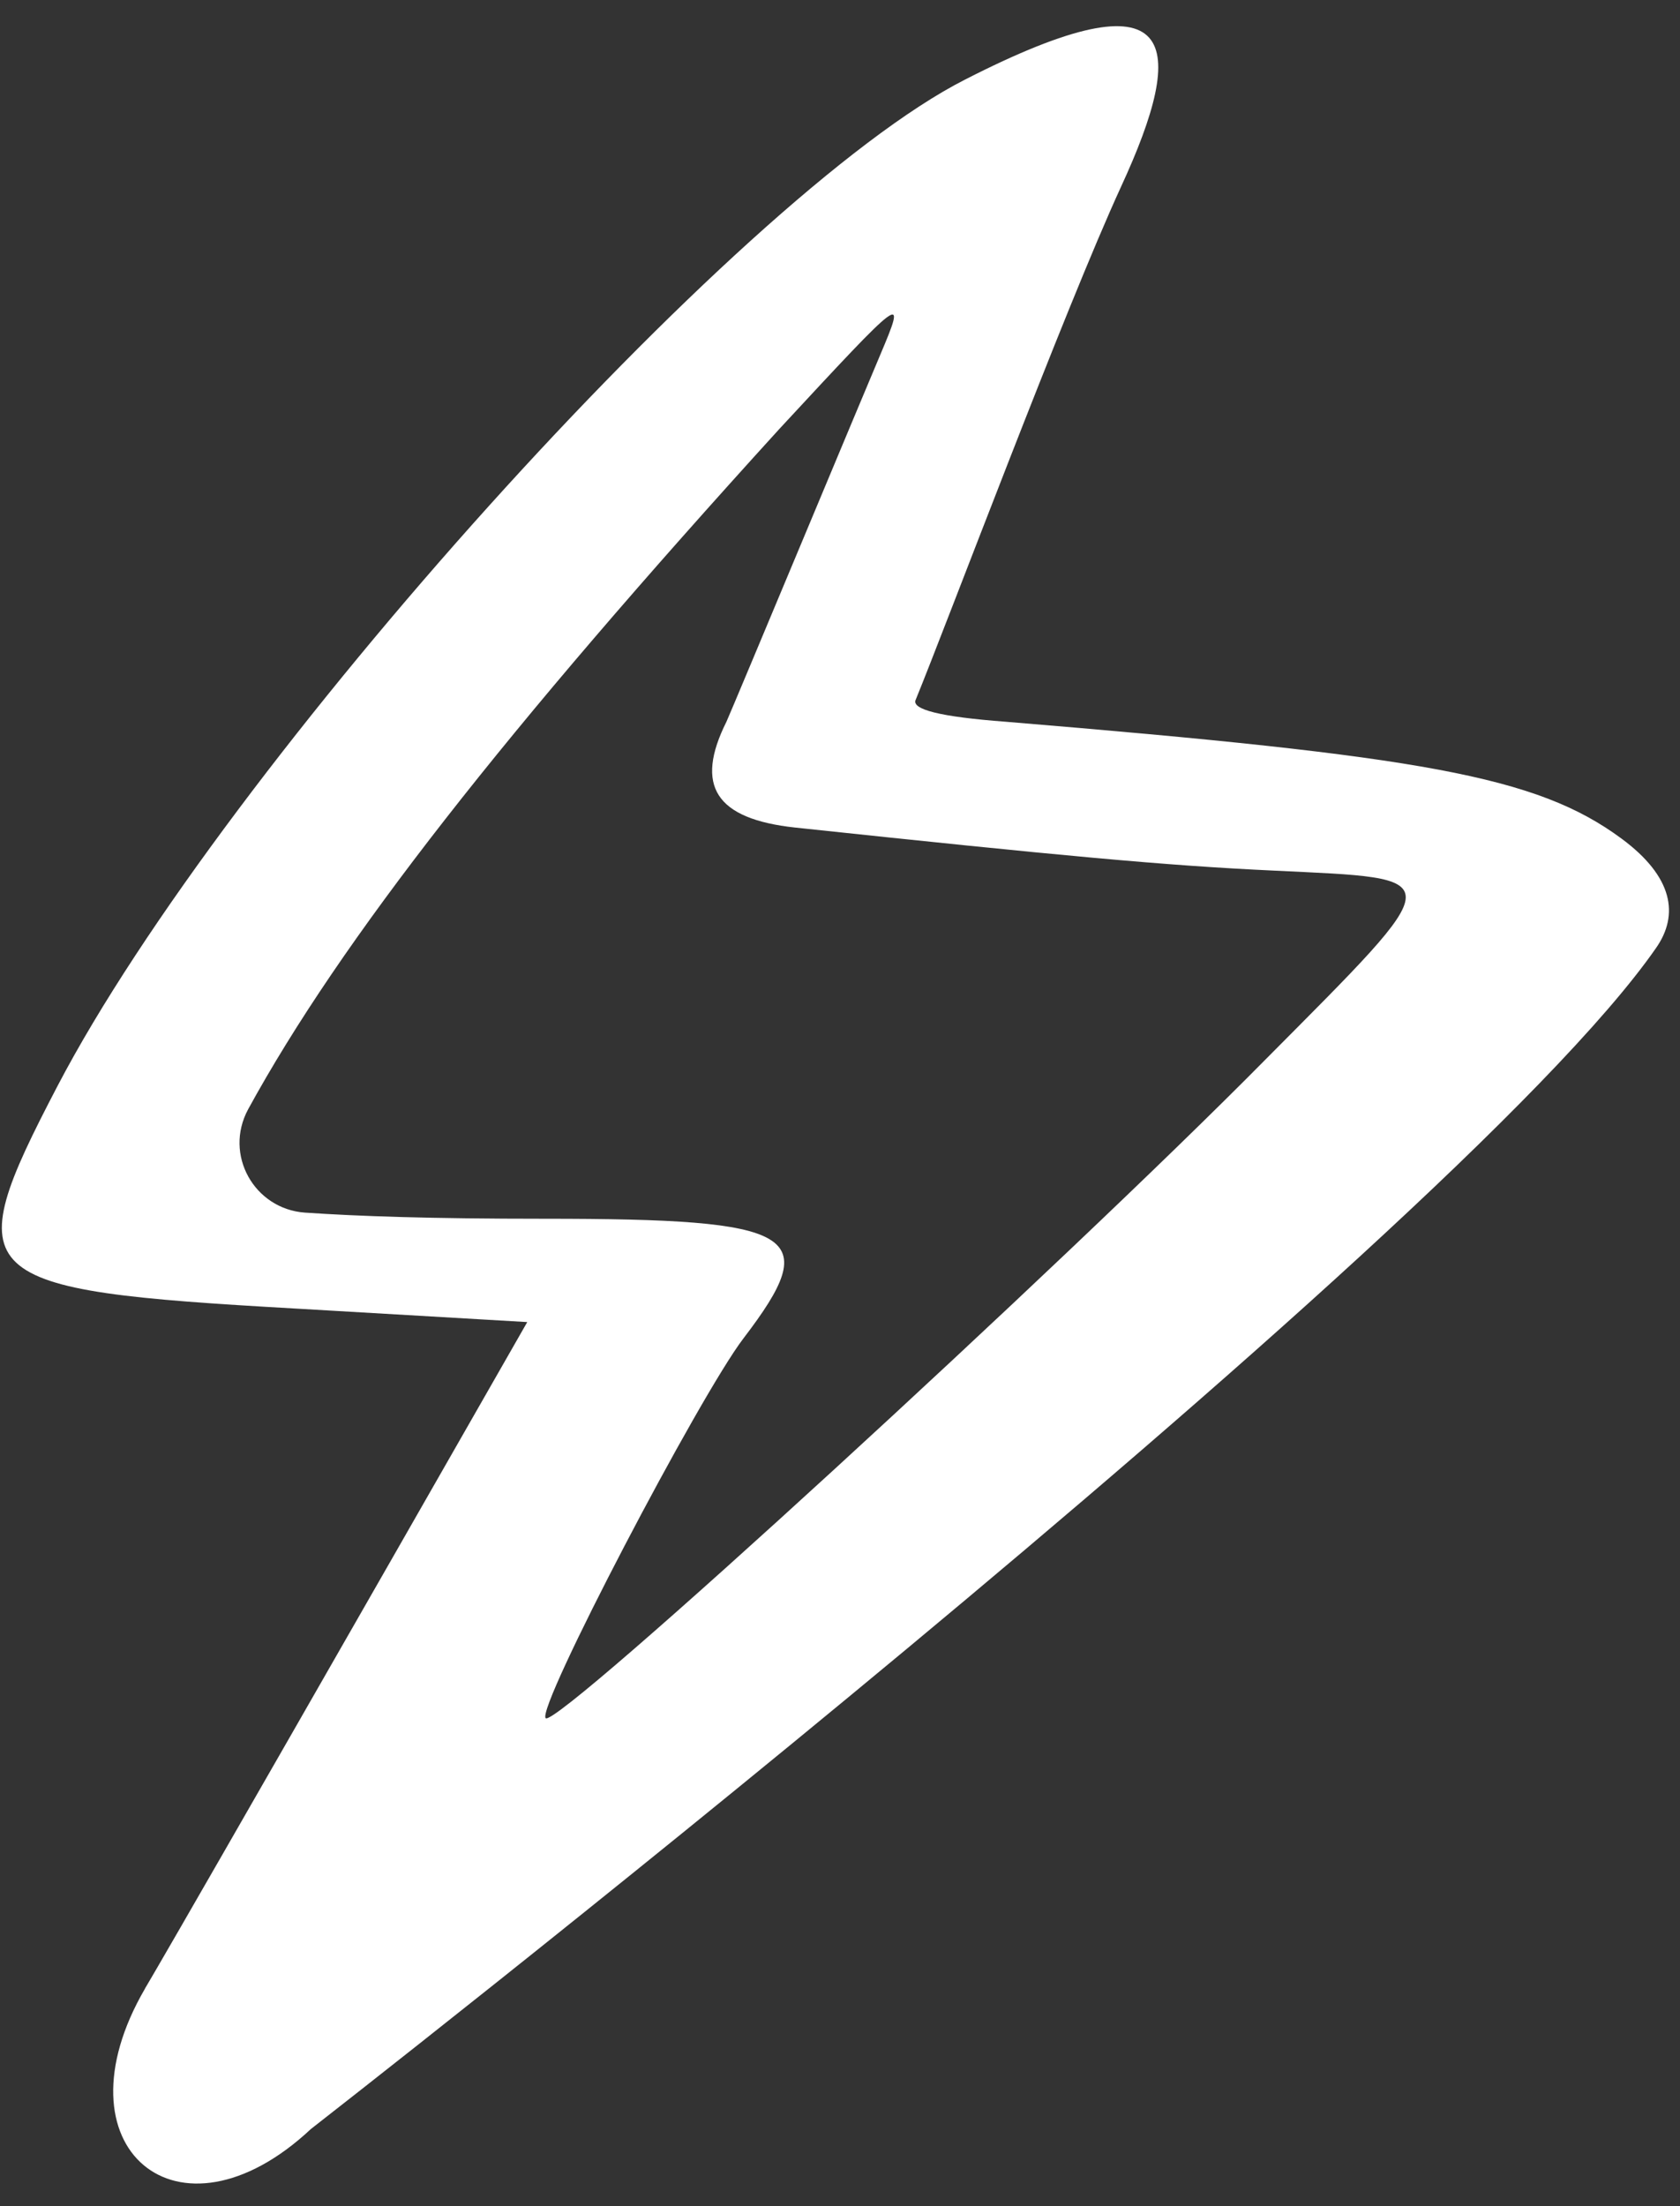 <svg width="32" height="42" viewBox="0 0 32 42" fill="none" xmlns="http://www.w3.org/2000/svg">
<rect x="0" y="0" width="32" height="42" fill="#333333" stroke="none"/>
<path fill-rule="evenodd" clip-rule="evenodd" d="M18.38 1.516C14.048 3.717 4.282 14.584 1.097 20.672C-0.824 24.349 -0.589 24.56 5.617 24.911L10.043 25.169C2.01 39.221 2.83 37.722 2.76 37.862C1.003 40.883 3.392 42.897 5.921 40.532C5.945 40.509 27.654 23.647 31.542 18.05C31.987 17.417 31.87 16.691 30.886 15.965C29.27 14.771 27.092 14.396 19.153 13.74C17.912 13.647 17.35 13.506 17.443 13.319C18.029 11.89 20.277 5.895 21.354 3.553C22.619 0.813 22.502 -0.592 18.38 1.516ZM16.764 6.761C16.553 7.253 13.954 13.483 13.837 13.74C13.228 14.958 13.626 15.591 15.148 15.755C20.207 16.293 22.221 16.48 24.258 16.574C27.631 16.738 27.654 16.598 24.094 20.181C20.3 24.021 10.605 32.921 10.394 32.71C10.207 32.523 13.322 26.574 14.165 25.474C15.687 23.483 15.219 23.202 10.371 23.202C8.193 23.202 6.834 23.155 5.804 23.085C4.844 23.014 4.258 21.984 4.727 21.117C6.483 17.909 9.621 13.904 14.844 8.167C17.233 5.591 17.279 5.544 16.764 6.761Z" fill="white"/>
</svg>
